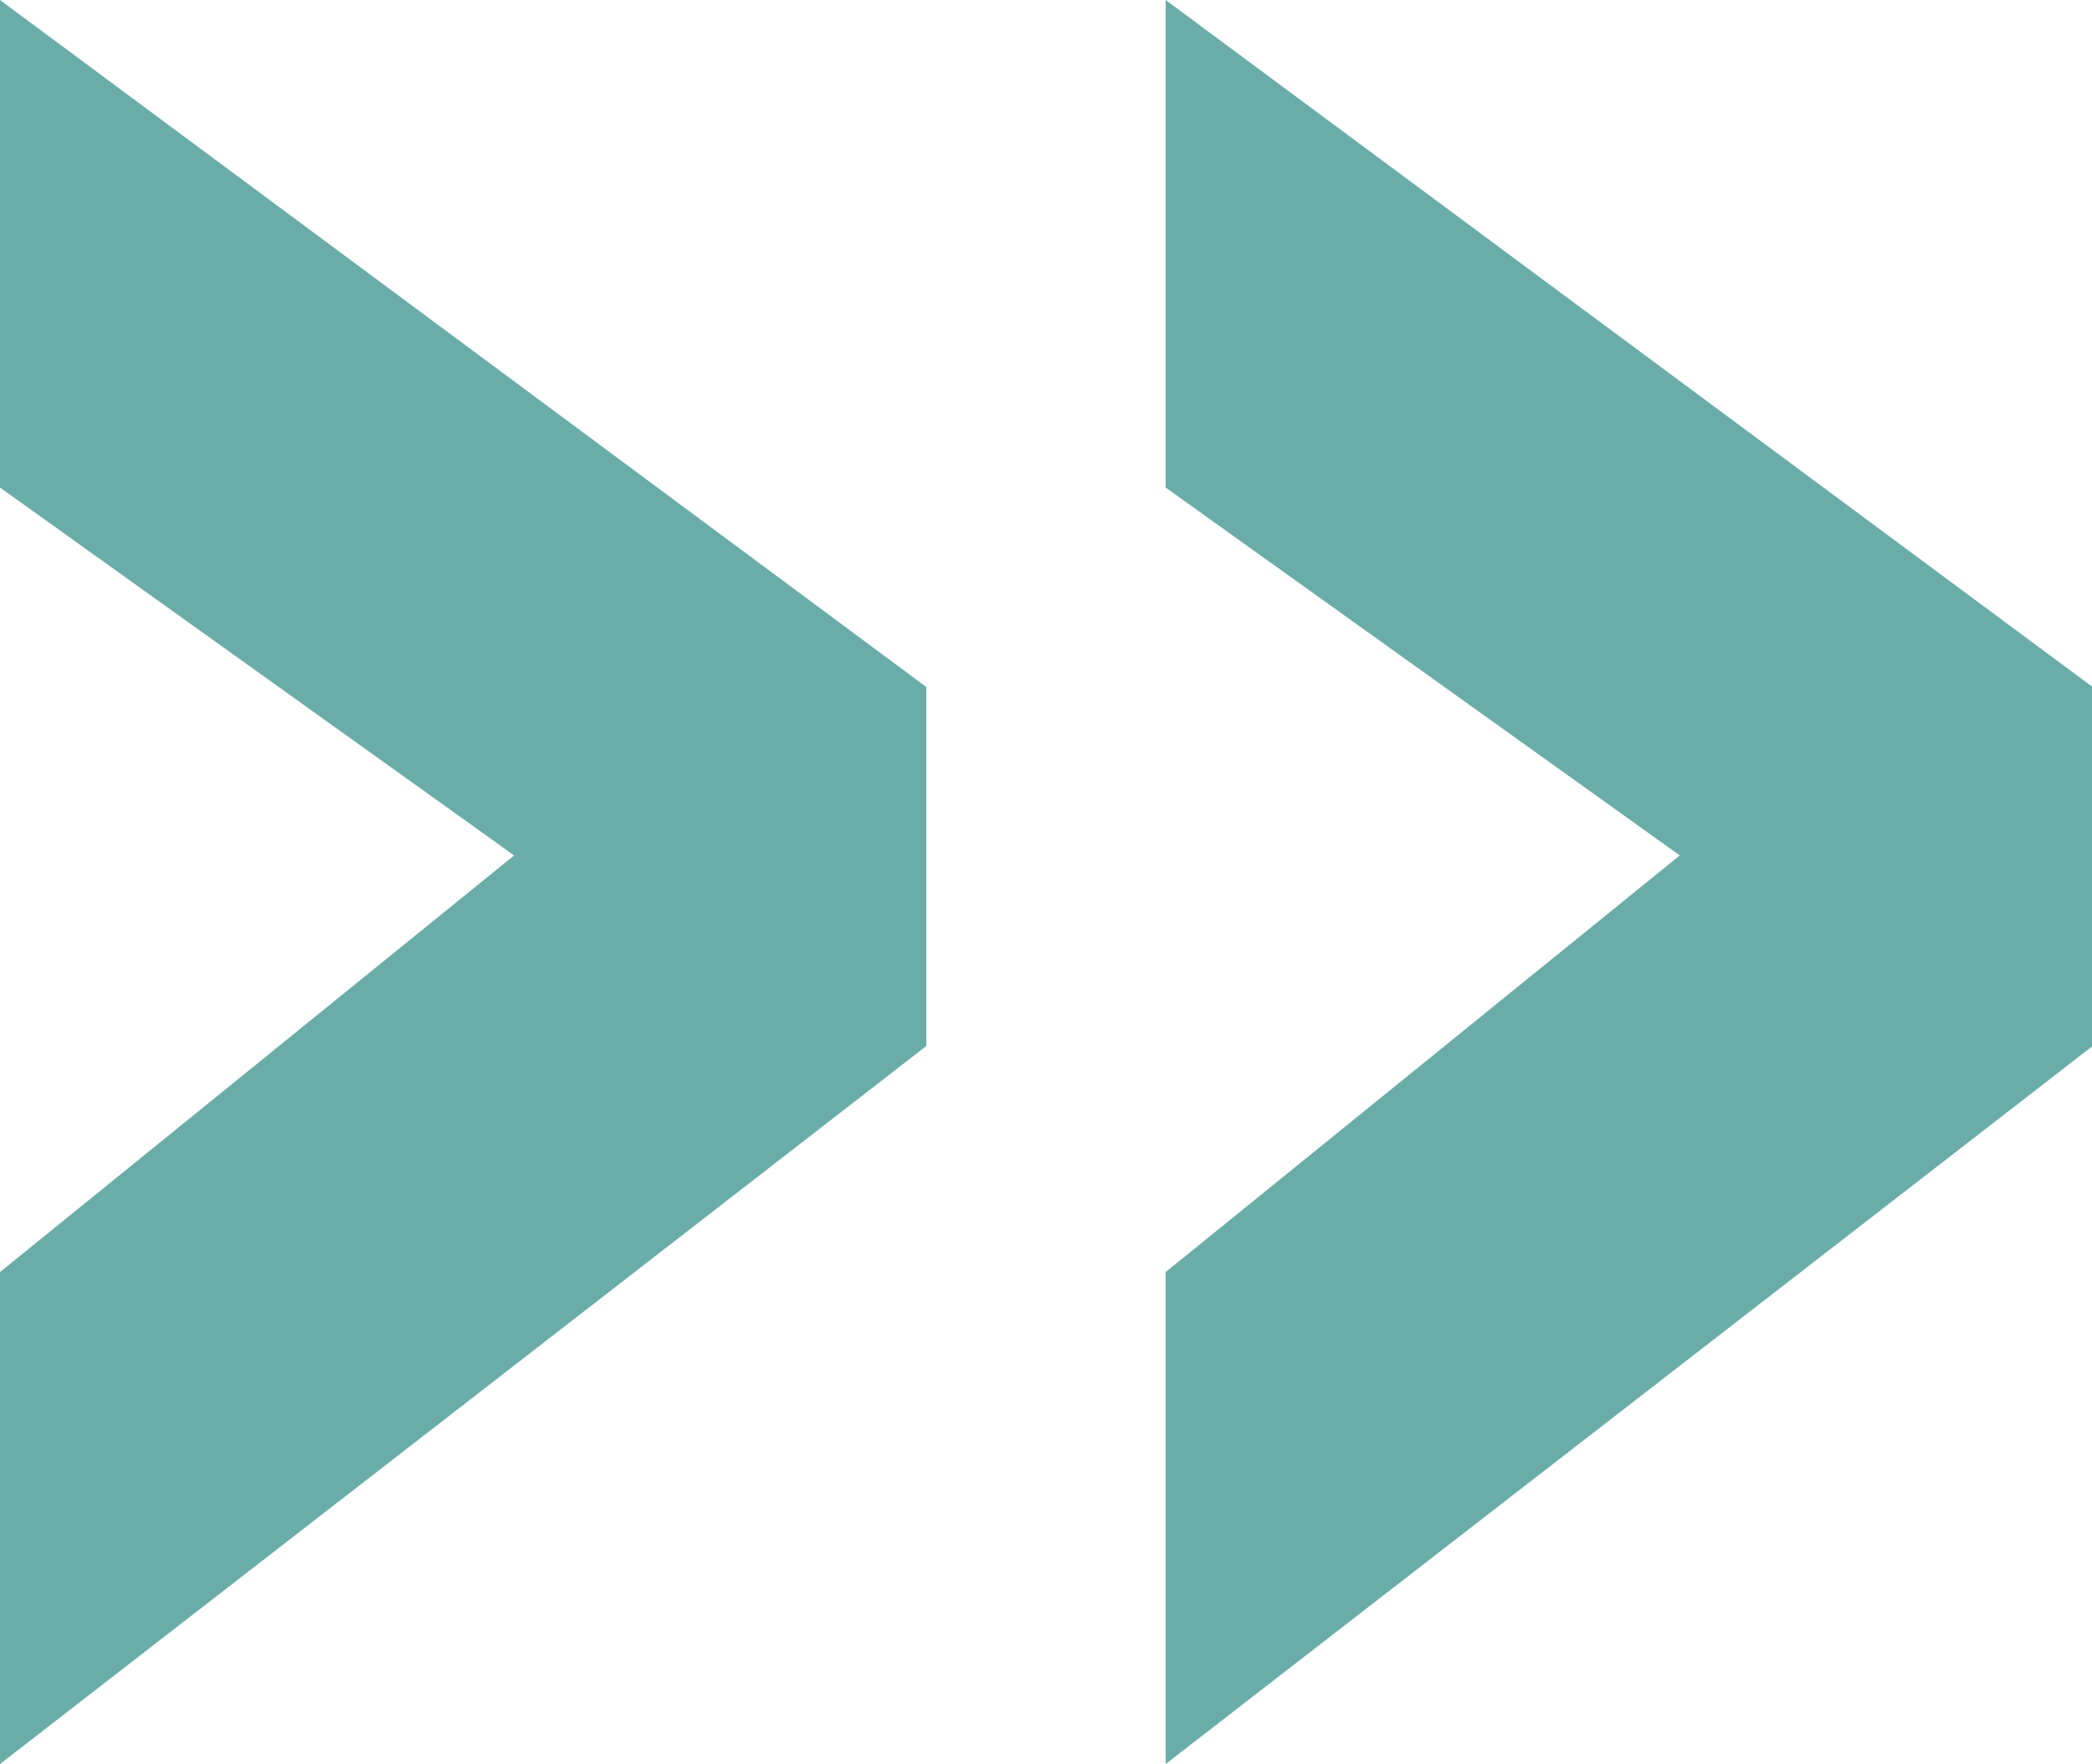 <?xml version="1.0" encoding="UTF-8"?> <svg xmlns="http://www.w3.org/2000/svg" width="13.216" height="11.144" viewBox="0 0 13.216 11.144"><path id="Trazado_20351" data-name="Trazado 20351" d="M12.292-6.916,9.044-9.24v-3.08L14.9-7.98v2.268L9.044-1.176V-4.284Zm-7.364,0L1.68-9.24v-3.08L7.532-7.98v2.268L1.68-1.176V-4.284Z" transform="translate(-1.68 12.32)" fill="#6aada8"></path></svg> 